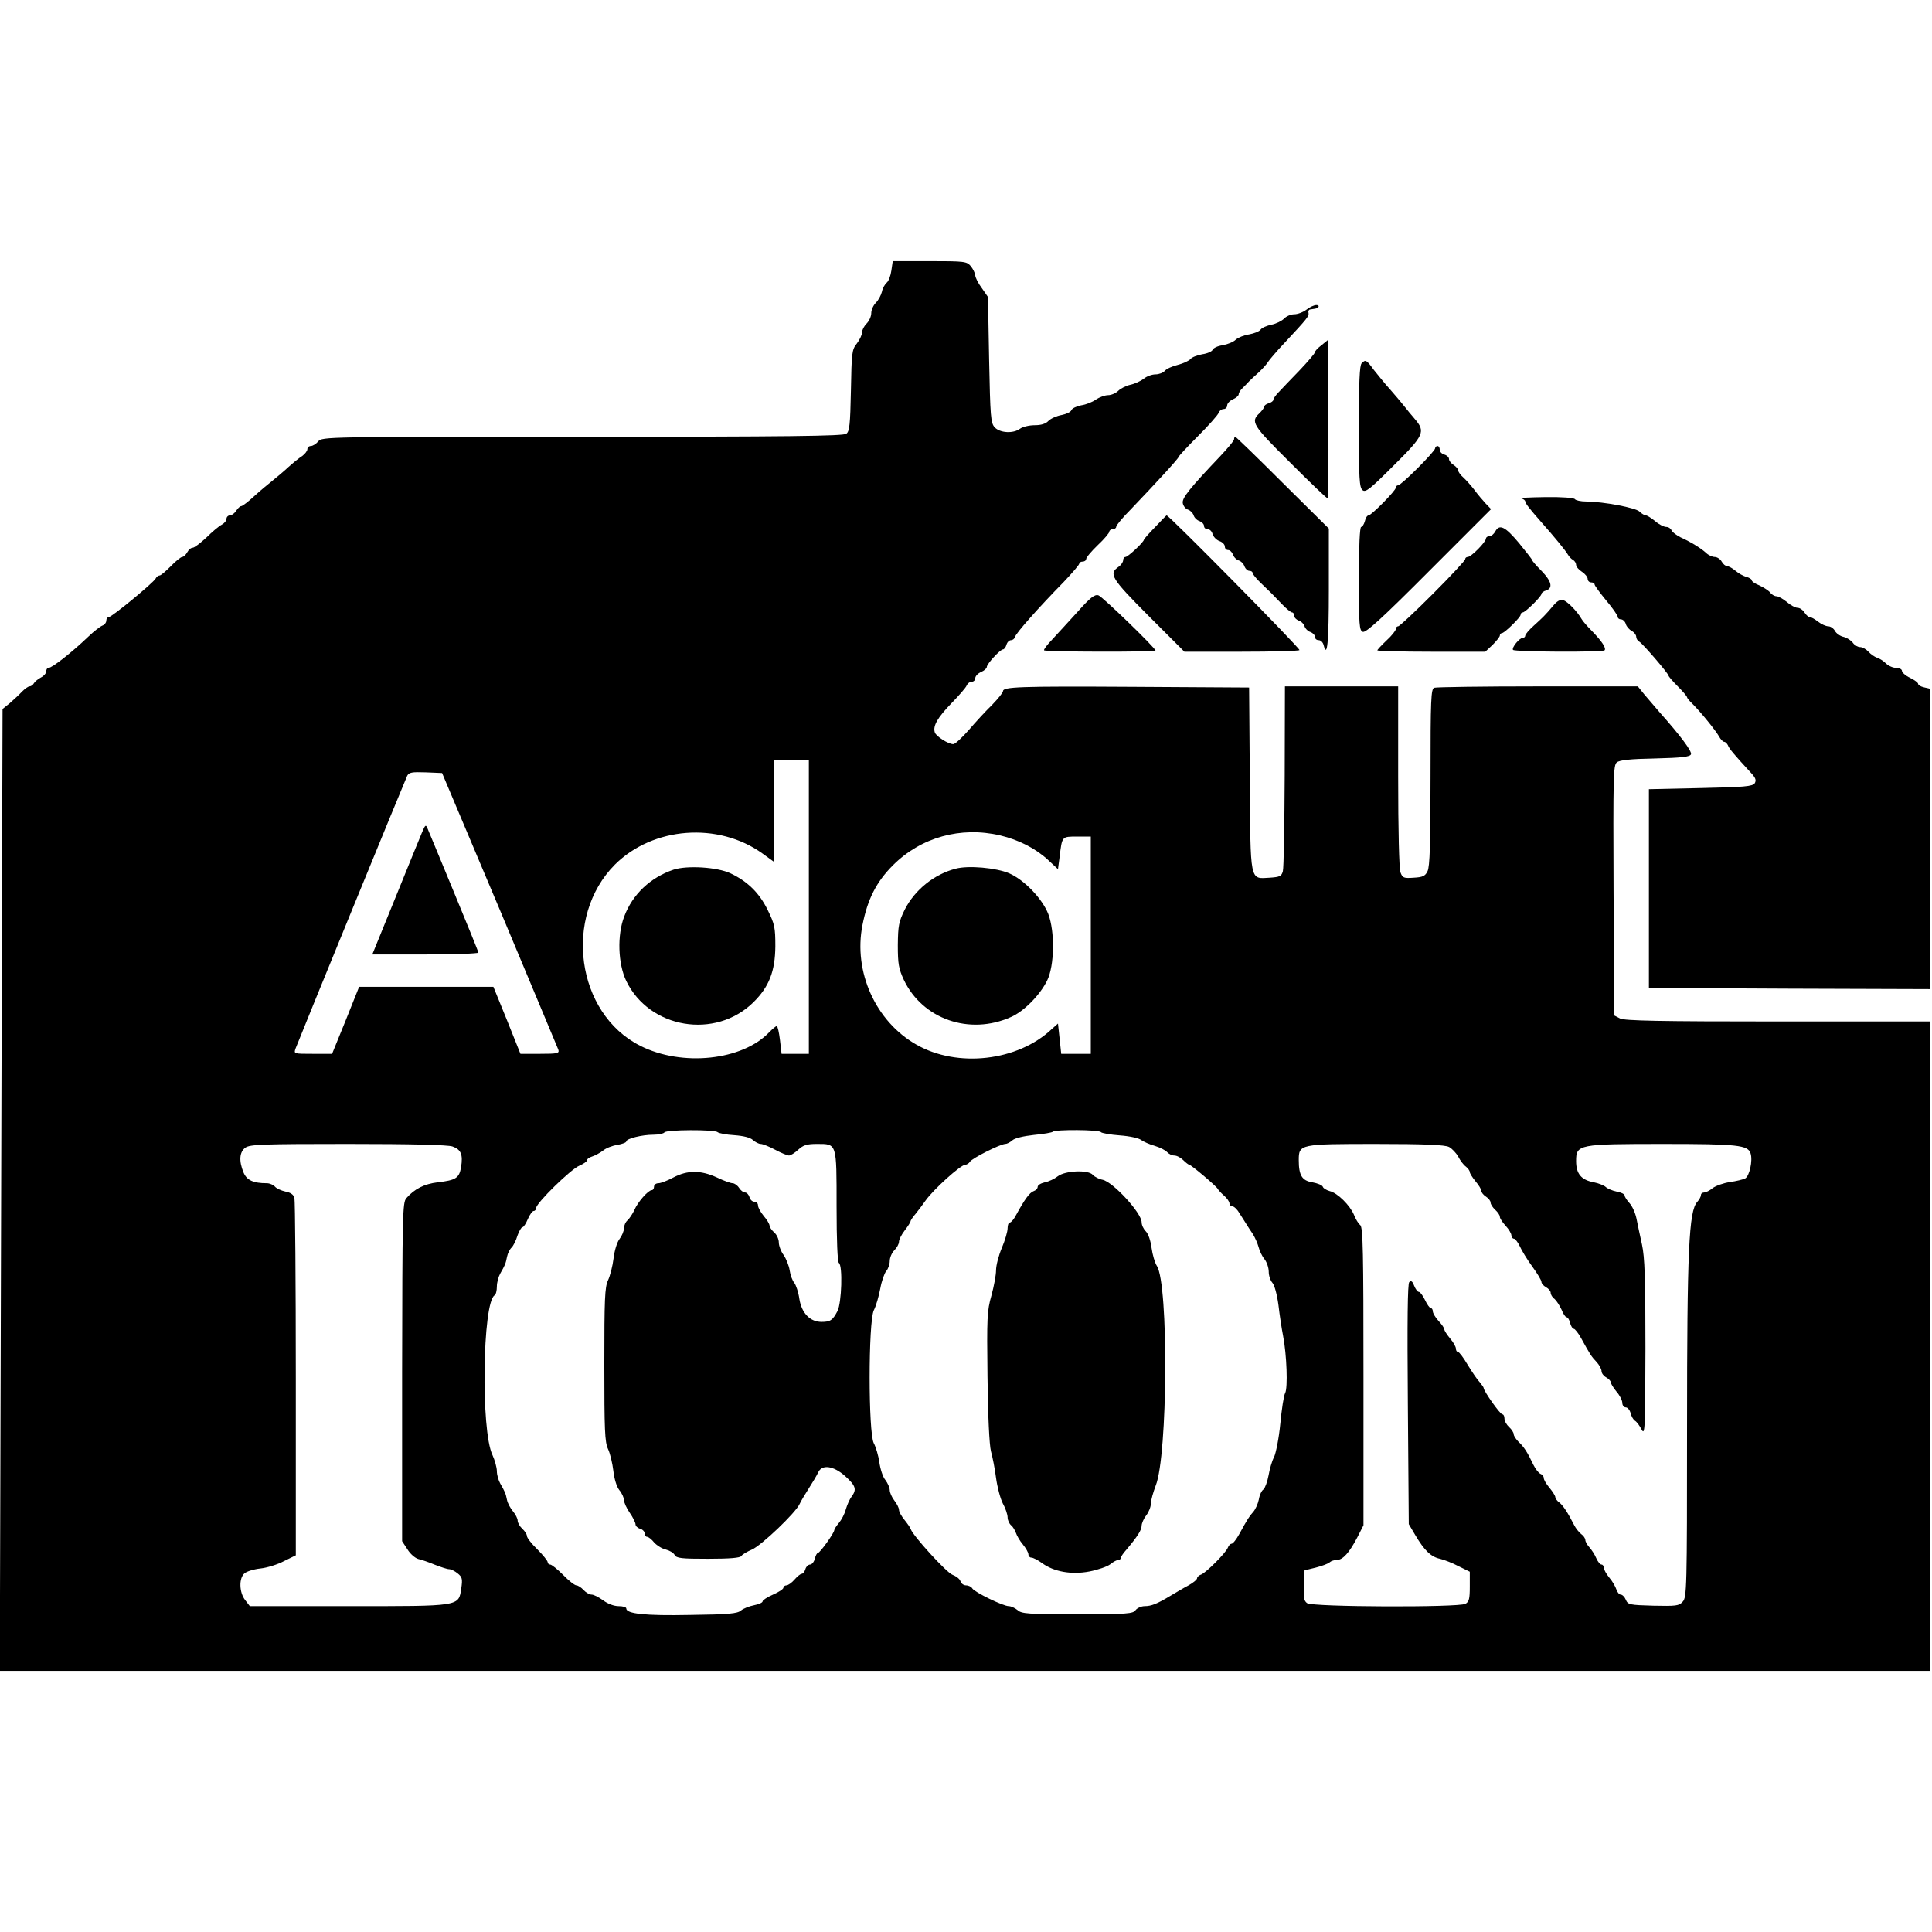 <?xml version="1.0" standalone="no"?>
<!DOCTYPE svg PUBLIC "-//W3C//DTD SVG 20010904//EN"
 "http://www.w3.org/TR/2001/REC-SVG-20010904/DTD/svg10.dtd">
<svg version="1.0" xmlns="http://www.w3.org/2000/svg"
 width="836pt" height="836pt" viewBox="0 0 836 836"
 preserveAspectRatio="xMidYMid meet">
<g transform="translate(0,836) scale(0.1,-0.1)"
fill="#000000" stroke="none">
<path d="M3857 7189 c-3 -22 -12 -46 -20 -52 -8 -7 -18 -24 -21 -40 -4 -15
-15 -36 -26 -47 -11 -11 -20 -31 -20 -45 0 -14 -9 -34 -20 -45 -11 -11 -20
-28 -20 -39 0 -10 -10 -31 -22 -47 -22 -27 -23 -40 -26 -204 -3 -148 -6 -177
-20 -187 -12 -10 -256 -13 -1142 -13 -1113 0 -1126 0 -1143 -20 -9 -11 -24
-20 -32 -20 -8 0 -15 -6 -15 -14 0 -7 -10 -20 -22 -29 -13 -8 -40 -30 -60 -48
-20 -19 -52 -45 -69 -59 -18 -14 -54 -44 -79 -67 -26 -24 -51 -43 -56 -43 -5
0 -15 -9 -22 -20 -7 -11 -19 -20 -27 -20 -8 0 -15 -7 -15 -15 0 -8 -9 -19 -20
-25 -12 -6 -42 -31 -67 -56 -26 -24 -52 -44 -59 -44 -8 0 -18 -9 -24 -20 -6
-11 -16 -20 -22 -20 -5 0 -28 -18 -49 -40 -22 -22 -43 -40 -48 -40 -6 0 -14
-6 -18 -14 -12 -20 -189 -166 -202 -166 -6 0 -11 -7 -11 -15 0 -9 -8 -19 -17
-22 -10 -4 -37 -25 -60 -47 -71 -68 -157 -136 -173 -136 -6 0 -10 -7 -10 -15
0 -8 -10 -20 -22 -26 -13 -7 -27 -18 -31 -25 -4 -8 -13 -14 -19 -14 -6 0 -20
-10 -32 -22 -12 -13 -36 -35 -53 -50 l-32 -26 -6 -2081 -6 -2081 4175 0 4176
0 0 1405 0 1405 -657 0 c-510 0 -664 3 -683 13 l-25 13 -3 540 c-2 494 -1 543
14 555 12 10 58 15 166 17 117 3 150 7 155 18 5 13 -46 81 -135 181 -20 23
-50 58 -66 77 l-29 36 -433 0 c-238 0 -439 -3 -448 -6 -14 -5 -16 -49 -16
-388 0 -286 -3 -387 -13 -406 -10 -21 -21 -26 -60 -28 -43 -3 -48 -1 -57 23
-6 16 -10 181 -10 416 l0 389 -245 0 -245 0 -1 -387 c-1 -214 -4 -399 -8 -413
-6 -22 -13 -25 -57 -28 -87 -5 -83 -25 -86 429 l-3 394 -500 3 c-499 3 -565 0
-565 -19 0 -6 -21 -32 -47 -59 -27 -26 -72 -75 -101 -109 -29 -33 -59 -61 -67
-61 -22 0 -75 34 -80 51 -9 28 12 64 73 127 32 33 62 67 65 76 4 9 13 16 22
16 8 0 15 7 15 15 0 9 11 21 25 27 14 6 25 16 25 22 0 13 58 76 70 76 5 0 12
9 15 20 3 11 12 20 20 20 7 0 15 6 17 14 3 15 102 127 211 238 37 39 67 74 67
79 0 5 7 9 15 9 8 0 15 5 15 11 0 7 23 34 50 60 28 26 50 53 50 58 0 6 7 11
15 11 8 0 15 5 15 11 0 6 29 41 65 77 108 113 205 218 205 225 0 3 37 43 83
89 46 46 86 91 90 101 3 9 13 17 22 17 8 0 15 7 15 15 0 9 11 21 25 27 14 6
25 16 25 22 0 7 8 19 18 28 9 9 22 22 27 28 6 6 24 23 42 39 17 16 35 36 40
45 5 8 37 46 72 83 99 106 106 115 103 130 -2 7 2 14 8 14 5 1 14 2 19 3 18 2
24 16 7 16 -10 0 -29 -9 -43 -20 -14 -11 -38 -20 -53 -20 -15 0 -35 -9 -44
-19 -10 -10 -34 -22 -54 -26 -20 -4 -41 -13 -47 -21 -5 -8 -28 -17 -50 -21
-22 -3 -48 -14 -58 -23 -10 -10 -35 -20 -57 -24 -21 -3 -40 -12 -43 -20 -3 -7
-23 -16 -45 -19 -22 -4 -45 -13 -51 -21 -6 -7 -31 -19 -55 -25 -24 -6 -49 -17
-56 -26 -7 -8 -25 -15 -40 -15 -15 0 -38 -8 -51 -19 -13 -10 -39 -22 -58 -26
-18 -4 -42 -16 -52 -26 -10 -10 -30 -19 -44 -19 -14 0 -38 -9 -53 -19 -15 -11
-43 -22 -64 -25 -20 -4 -39 -13 -42 -21 -3 -8 -22 -17 -43 -21 -21 -4 -46 -15
-56 -25 -12 -13 -32 -19 -60 -19 -24 0 -52 -7 -63 -15 -29 -22 -87 -19 -110 6
-17 19 -19 44 -24 293 l-5 271 -27 39 c-16 21 -28 46 -28 55 -1 9 -9 26 -19
39 -18 21 -26 22 -179 22 l-159 0 -6 -41z m-357 -2754 l0 -635 -59 0 -59 0 -7
60 c-4 33 -10 60 -14 60 -4 0 -18 -12 -32 -26 -116 -123 -378 -151 -559 -59
-277 140 -334 558 -109 784 165 164 447 185 638 48 l51 -37 0 220 0 220 75 0
75 0 0 -635z m-1338 -10 c136 -324 250 -598 254 -607 5 -16 -3 -18 -79 -18
l-85 0 -58 145 -59 145 -291 0 -290 0 -58 -145 -59 -145 -83 0 c-83 0 -83 0
-75 23 23 60 475 1164 483 1180 8 15 20 17 80 15 l71 -3 249 -590z m2166 320
c80 -19 153 -56 207 -106 l43 -40 7 53 c11 90 9 88 76 88 l59 0 0 -470 0 -470
-64 0 -64 0 -7 66 -7 65 -27 -24 c-147 -139 -408 -169 -586 -67 -176 100 -273
315 -233 517 22 112 60 187 132 259 121 121 293 169 464 129z m-1223 -1284 c6
-5 38 -11 72 -13 40 -3 69 -10 81 -21 10 -9 25 -17 34 -17 8 0 36 -11 62 -25
26 -14 53 -25 60 -25 7 0 25 11 40 25 22 20 37 25 81 25 87 0 85 6 85 -270 0
-148 4 -241 10 -245 17 -11 12 -172 -6 -208 -21 -40 -31 -47 -69 -47 -50 0
-86 38 -96 99 -4 30 -15 61 -22 70 -8 9 -17 33 -20 54 -3 20 -15 50 -26 66
-12 16 -21 41 -21 55 0 14 -9 34 -20 43 -11 10 -20 23 -20 29 0 7 -11 26 -25
42 -14 17 -25 37 -25 46 0 9 -7 16 -16 16 -9 0 -18 9 -21 20 -3 11 -12 20 -19
20 -8 0 -19 9 -26 20 -7 11 -20 20 -28 20 -8 0 -39 11 -68 25 -70 32 -127 32
-188 0 -26 -14 -55 -25 -65 -25 -11 0 -19 -7 -19 -15 0 -8 -4 -15 -10 -15 -15
0 -61 -52 -75 -86 -8 -17 -21 -36 -29 -44 -9 -7 -16 -23 -16 -35 0 -12 -9 -33
-19 -46 -11 -14 -22 -50 -26 -84 -4 -33 -15 -76 -24 -95 -14 -30 -16 -80 -16
-365 0 -284 2 -335 16 -365 9 -19 19 -61 23 -94 4 -35 14 -69 26 -84 11 -13
20 -33 20 -43 0 -10 11 -35 25 -55 14 -20 25 -43 25 -50 0 -7 9 -16 20 -19 11
-3 20 -13 20 -21 0 -8 5 -14 10 -14 6 0 20 -11 31 -25 12 -13 35 -27 50 -30
16 -4 33 -14 38 -23 8 -15 29 -17 146 -17 95 0 138 4 143 12 4 7 25 19 46 28
41 18 189 159 206 197 6 13 24 43 40 68 16 25 34 55 40 68 16 37 67 30 118
-16 45 -41 50 -57 27 -88 -8 -10 -19 -35 -25 -55 -5 -20 -19 -46 -30 -59 -11
-13 -20 -27 -20 -31 0 -12 -62 -99 -71 -99 -4 0 -10 -11 -13 -25 -4 -14 -13
-25 -21 -25 -7 0 -17 -9 -20 -20 -3 -11 -11 -20 -16 -20 -5 0 -19 -11 -31 -25
-12 -14 -28 -25 -35 -25 -7 0 -13 -5 -13 -10 0 -6 -20 -19 -45 -30 -25 -11
-45 -24 -45 -29 0 -6 -17 -13 -37 -17 -21 -4 -46 -14 -57 -23 -15 -13 -51 -17
-220 -19 -195 -4 -276 5 -276 28 0 6 -15 10 -33 10 -20 0 -47 10 -67 25 -19
14 -41 25 -50 25 -9 0 -25 9 -35 20 -10 11 -24 20 -31 20 -7 0 -33 20 -57 45
-25 25 -50 45 -56 45 -6 0 -11 5 -11 10 0 6 -20 31 -45 56 -25 24 -45 50 -45
58 0 7 -9 21 -20 31 -11 10 -20 26 -20 35 0 9 -9 27 -20 40 -11 13 -23 35 -26
49 -6 30 -9 36 -29 71 -8 14 -15 38 -15 54 0 16 -9 48 -19 70 -51 105 -43 659
9 691 6 3 10 21 10 38 0 18 7 43 15 57 20 35 23 41 29 72 3 15 12 33 20 40 7
7 19 30 25 51 7 20 17 37 22 37 5 0 15 16 23 35 8 19 20 35 25 35 6 0 11 6 11
13 0 21 150 168 187 183 18 8 33 18 33 23 0 6 10 13 23 17 12 4 33 15 46 25
13 11 41 22 63 25 21 4 38 10 38 15 0 12 68 29 117 29 23 0 45 5 48 10 8 12
217 13 230 1z m1659 0 c3 -4 40 -11 82 -14 42 -3 83 -12 92 -20 10 -7 36 -19
58 -25 23 -7 47 -19 54 -27 7 -8 21 -15 31 -15 11 0 28 -9 39 -20 11 -11 23
-20 26 -20 8 0 118 -93 123 -104 2 -4 14 -18 27 -29 13 -11 24 -27 24 -34 0
-7 6 -13 13 -13 6 0 20 -12 29 -28 10 -15 23 -36 30 -47 7 -11 20 -32 30 -46
9 -15 20 -40 24 -55 4 -16 15 -40 26 -53 10 -13 18 -37 18 -54 0 -17 7 -38 16
-48 9 -10 20 -51 26 -96 5 -43 14 -103 20 -133 16 -82 21 -226 9 -248 -6 -10
-15 -70 -21 -133 -6 -63 -19 -127 -27 -144 -9 -16 -19 -52 -24 -80 -5 -27 -15
-54 -22 -60 -8 -5 -17 -25 -20 -44 -4 -19 -15 -43 -24 -53 -17 -19 -25 -31
-61 -97 -12 -22 -27 -41 -33 -41 -5 0 -13 -8 -16 -17 -9 -23 -93 -107 -115
-116 -10 -3 -18 -11 -18 -16 0 -6 -17 -20 -37 -31 -21 -11 -56 -32 -78 -45
-58 -35 -83 -45 -112 -45 -14 0 -32 -8 -39 -17 -11 -16 -35 -18 -252 -18 -214
0 -242 2 -259 18 -11 9 -28 17 -38 17 -24 0 -148 60 -158 77 -4 7 -16 13 -27
13 -10 0 -21 8 -24 18 -3 10 -19 22 -35 28 -26 10 -170 168 -180 197 -2 7 -15
25 -27 40 -13 16 -24 35 -24 44 0 8 -9 26 -20 40 -11 14 -20 35 -20 45 0 11
-9 31 -19 44 -11 13 -22 48 -26 77 -4 28 -15 66 -24 82 -24 45 -24 523 0 575
10 19 22 62 28 94 6 33 18 67 26 76 8 9 15 29 15 43 0 15 9 36 20 47 11 11 20
27 20 37 0 9 11 31 25 49 14 18 25 36 25 39 0 4 10 19 23 34 12 15 31 40 42
56 34 48 152 155 172 155 6 0 16 6 20 13 9 15 132 77 153 77 7 0 21 7 31 16
10 9 47 18 93 23 41 4 78 10 82 14 10 10 202 9 208 -2z m-2806 -62 c37 -13 46
-35 37 -90 -8 -47 -23 -56 -101 -65 -58 -7 -100 -28 -136 -69 -16 -19 -17 -69
-18 -752 l0 -732 23 -35 c12 -20 33 -38 47 -42 14 -3 46 -14 72 -25 26 -10 53
-19 61 -19 8 0 25 -8 37 -18 20 -16 22 -24 16 -65 -12 -79 -1 -77 -490 -77
l-425 0 -20 26 c-26 33 -28 95 -3 116 9 8 40 18 69 21 28 3 74 17 102 32 l51
25 0 763 c0 419 -3 772 -6 784 -4 14 -17 23 -39 27 -18 4 -38 13 -45 21 -7 8
-23 15 -35 15 -59 0 -87 13 -101 46 -21 50 -18 90 8 108 19 14 79 16 444 16
276 0 432 -4 452 -11z m4312 -2 c13 -7 31 -26 40 -42 8 -16 23 -36 33 -43 9
-7 17 -18 17 -24 0 -5 11 -23 25 -40 14 -16 25 -35 25 -41 0 -7 9 -18 20 -25
11 -7 20 -18 20 -26 0 -7 9 -21 20 -31 11 -10 20 -23 20 -30 0 -7 11 -24 25
-39 14 -15 25 -34 25 -42 0 -7 5 -14 11 -14 5 0 17 -15 25 -32 8 -18 32 -58
54 -88 22 -30 40 -60 40 -67 0 -7 9 -17 20 -23 11 -6 20 -17 20 -24 0 -8 7
-20 17 -27 9 -8 22 -29 30 -46 7 -18 17 -33 22 -33 5 0 12 -11 15 -25 4 -14
11 -25 16 -25 5 0 20 -19 32 -41 38 -69 44 -79 67 -103 11 -12 21 -30 21 -39
0 -9 9 -21 20 -27 11 -6 20 -16 20 -21 0 -6 11 -24 25 -41 14 -16 25 -38 25
-49 0 -10 7 -19 15 -19 8 0 17 -11 21 -25 3 -14 12 -29 19 -33 7 -4 19 -20 28
-37 15 -28 16 -4 17 350 0 304 -3 394 -15 450 -9 39 -19 89 -24 113 -5 24 -18
53 -30 66 -11 12 -21 27 -21 33 0 6 -16 14 -35 17 -19 4 -40 13 -47 20 -8 7
-31 16 -51 20 -55 10 -77 37 -77 92 0 72 10 74 378 74 321 0 366 -5 377 -41
10 -31 -5 -98 -23 -108 -10 -5 -39 -12 -67 -16 -27 -4 -61 -16 -74 -26 -13
-11 -30 -19 -37 -19 -8 0 -14 -5 -14 -12 0 -6 -7 -19 -16 -29 -36 -40 -44
-207 -44 -977 0 -700 -1 -734 -19 -753 -16 -18 -29 -19 -127 -17 -102 3 -110
4 -119 26 -5 12 -15 22 -22 22 -6 0 -15 10 -19 23 -4 12 -17 35 -30 50 -13 16
-24 35 -24 43 0 8 -5 14 -10 14 -6 0 -16 12 -23 28 -6 15 -20 36 -29 46 -10
11 -18 25 -18 32 0 7 -8 19 -18 26 -9 7 -23 24 -30 38 -28 55 -48 85 -64 98
-10 7 -18 18 -18 24 0 5 -11 23 -25 40 -14 16 -25 35 -25 43 0 7 -7 15 -15 18
-8 4 -21 21 -30 39 -25 53 -41 78 -64 99 -11 11 -21 26 -21 33 0 7 -9 21 -20
31 -11 10 -20 26 -20 37 0 10 -4 18 -9 18 -10 0 -81 101 -81 114 0 3 -8 14
-17 25 -10 10 -33 44 -52 75 -18 31 -37 56 -42 56 -5 0 -9 6 -9 14 0 8 -11 28
-25 44 -14 17 -25 34 -25 39 0 6 -11 22 -25 37 -14 15 -25 34 -25 42 0 7 -4
14 -9 14 -5 0 -16 16 -25 35 -9 19 -21 35 -27 35 -5 0 -14 12 -20 27 -7 19
-13 23 -21 15 -7 -7 -9 -162 -6 -529 l4 -518 29 -49 c38 -64 67 -93 106 -101
17 -4 54 -18 80 -32 l49 -24 0 -64 c0 -53 -3 -66 -19 -75 -31 -16 -662 -14
-685 3 -14 10 -16 25 -14 77 l3 65 49 12 c27 7 54 17 60 23 5 5 19 10 31 10
26 0 54 32 88 97 l27 53 0 644 c0 538 -2 645 -14 655 -8 6 -20 26 -27 44 -17
41 -71 95 -105 103 -14 4 -28 12 -30 19 -3 7 -23 15 -45 19 -45 7 -59 30 -59
96 0 69 4 70 335 70 212 0 297 -4 315 -13z"/>
<path d="M2915 4597 c-101 -34 -178 -107 -214 -203 -31 -80 -27 -205 9 -279
100 -206 385 -254 550 -92 68 67 94 134 95 242 0 82 -3 96 -33 157 -36 74 -87
124 -161 159 -57 27 -187 35 -246 16z"/>
<path d="M1827 4760 c-8 -19 -60 -146 -115 -282 l-101 -248 230 0 c126 0 229
4 229 8 0 4 -48 122 -106 262 -58 140 -109 264 -114 275 -7 18 -10 16 -23 -15z"/>
<path d="M4135 4601 c-93 -24 -177 -92 -220 -177 -26 -53 -29 -69 -30 -154 0
-82 4 -102 26 -150 81 -170 284 -241 463 -161 56 24 126 95 157 158 32 64 34
212 5 288 -26 66 -103 147 -169 176 -56 24 -177 35 -232 20z"/>
<path d="M4577 3270 c-14 -11 -39 -23 -56 -26 -17 -4 -31 -12 -31 -20 0 -7 -8
-15 -17 -18 -18 -6 -40 -37 -76 -103 -9 -18 -22 -33 -27 -33 -6 0 -10 -11 -10
-25 0 -14 -11 -52 -25 -85 -14 -33 -25 -76 -25 -97 0 -20 -9 -69 -20 -109 -19
-67 -20 -95 -17 -351 2 -174 8 -295 15 -323 7 -25 17 -76 22 -115 5 -38 18
-88 29 -110 12 -21 21 -49 21 -61 0 -12 7 -27 15 -34 8 -6 17 -22 21 -33 4
-12 17 -35 30 -50 13 -16 24 -35 24 -43 0 -8 6 -14 13 -14 7 0 27 -10 45 -23
51 -38 128 -52 206 -37 36 7 77 21 90 31 13 11 29 19 35 19 6 0 11 4 11 9 0 4
10 20 23 34 48 57 67 86 67 105 0 10 9 31 20 45 11 14 20 37 20 51 0 14 10 49
21 78 52 129 56 872 5 950 -9 14 -19 49 -23 78 -4 31 -14 61 -25 72 -10 10
-18 27 -18 39 0 40 -123 174 -169 184 -16 3 -35 13 -42 21 -19 23 -120 19
-152 -6z"/>
<path d="M5718 6866 c-16 -12 -28 -25 -28 -30 0 -5 -30 -40 -67 -79 -38 -39
-78 -81 -90 -94 -13 -13 -23 -28 -23 -33 0 -5 -9 -12 -20 -15 -11 -3 -20 -10
-20 -15 0 -5 -9 -17 -19 -27 -41 -38 -33 -51 133 -216 87 -87 160 -157 162
-154 2 2 3 157 2 345 l-3 340 -27 -22z"/>
<path d="M5892 6788 c-9 -9 -12 -84 -12 -274 0 -225 2 -263 16 -275 13 -11 32
4 135 107 132 131 138 146 91 201 -15 17 -36 43 -47 57 -11 14 -38 46 -60 71
-22 24 -53 63 -70 84 -33 45 -36 46 -53 29z"/>
<path d="M5340 6459 c0 -6 -27 -38 -59 -72 -133 -140 -167 -182 -163 -204 2
-12 12 -25 22 -28 10 -3 22 -15 25 -25 3 -10 15 -22 26 -25 10 -4 19 -13 19
-21 0 -8 7 -14 16 -14 9 0 18 -9 21 -21 3 -11 16 -25 29 -30 13 -4 24 -15 24
-24 0 -8 6 -15 14 -15 8 0 17 -9 21 -19 3 -11 15 -23 25 -26 10 -3 22 -15 25
-26 4 -10 13 -19 21 -19 8 0 14 -4 14 -9 0 -5 16 -25 36 -44 45 -43 48 -46 91
-91 19 -20 39 -36 44 -36 5 0 9 -6 9 -14 0 -8 9 -17 19 -21 11 -3 23 -15 26
-25 3 -10 15 -22 26 -25 10 -4 19 -13 19 -21 0 -8 7 -14 16 -14 9 0 18 -9 21
-20 16 -62 23 8 23 241 l0 262 -200 198 c-110 110 -202 199 -205 199 -3 0 -5
-5 -5 -11z"/>
<path d="M6210 6420 c0 -6 -34 -44 -75 -85 -41 -41 -79 -75 -85 -75 -5 0 -10
-4 -10 -10 0 -13 -106 -120 -118 -120 -6 0 -13 -11 -16 -25 -4 -14 -11 -25
-16 -25 -6 0 -10 -84 -10 -224 0 -202 2 -224 17 -230 13 -5 82 57 286 262
l269 269 -24 25 c-13 14 -34 39 -48 58 -14 18 -35 42 -47 53 -13 11 -23 25
-23 31 0 6 -9 17 -20 24 -11 7 -20 18 -20 26 0 7 -9 16 -20 19 -11 3 -20 12
-20 21 0 9 -4 16 -10 16 -5 0 -10 -5 -10 -10z"/>
<path d="M6583 6203 c9 -2 17 -8 17 -13 0 -8 19 -32 70 -90 55 -62 105 -123
114 -139 5 -9 15 -20 23 -24 7 -4 13 -14 13 -21 0 -8 11 -21 25 -30 14 -9 25
-23 25 -31 0 -8 7 -15 15 -15 8 0 15 -4 15 -9 0 -5 23 -36 50 -69 28 -33 50
-65 50 -71 0 -6 6 -11 14 -11 8 0 18 -9 21 -20 3 -11 15 -25 26 -30 10 -6 19
-17 19 -25 0 -8 6 -18 14 -22 15 -9 126 -138 126 -147 0 -3 18 -24 40 -46 22
-22 40 -43 40 -47 0 -3 10 -16 23 -28 37 -37 101 -116 115 -141 7 -13 17 -24
23 -24 5 0 12 -7 16 -15 5 -14 22 -35 104 -124 16 -18 19 -28 12 -40 -9 -14
-45 -17 -234 -21 l-224 -5 0 -430 0 -430 608 -3 607 -2 0 650 0 650 -25 6
c-14 3 -25 10 -25 15 0 5 -16 17 -35 26 -19 9 -35 23 -35 30 0 7 -11 13 -25
13 -14 0 -34 9 -44 19 -10 10 -28 22 -39 25 -11 4 -27 15 -37 26 -10 11 -26
20 -36 20 -10 0 -24 8 -31 18 -7 10 -25 22 -40 26 -15 3 -32 15 -38 26 -6 11
-19 20 -29 20 -10 0 -30 9 -44 20 -14 11 -30 20 -36 20 -6 0 -16 9 -23 20 -7
11 -20 20 -30 20 -9 0 -30 11 -46 25 -17 14 -37 25 -45 25 -8 0 -21 7 -28 17
-8 9 -29 22 -46 30 -18 7 -33 17 -33 22 0 5 -10 11 -23 15 -13 3 -34 15 -47
26 -13 11 -29 20 -36 20 -7 0 -18 9 -24 20 -6 11 -20 20 -30 20 -11 0 -28 8
-38 18 -21 19 -62 45 -110 67 -18 9 -35 22 -39 30 -3 8 -13 15 -23 15 -10 0
-32 11 -48 25 -17 14 -35 25 -40 25 -6 0 -18 7 -27 16 -17 17 -154 43 -232 44
-23 0 -45 5 -48 10 -4 6 -56 10 -128 9 -67 -1 -114 -3 -104 -6z"/>
<path d="M4998 6079 c-27 -27 -48 -52 -48 -54 0 -10 -69 -75 -80 -75 -5 0 -10
-6 -10 -14 0 -8 -9 -21 -19 -28 -45 -31 -33 -50 129 -213 l155 -155 246 0
c135 0 249 3 252 7 6 5 -565 584 -575 583 -2 -1 -24 -23 -50 -51z"/>
<path d="M6470 6060 c-6 -11 -17 -20 -25 -20 -8 0 -15 -5 -15 -10 0 -15 -64
-80 -79 -80 -6 0 -11 -4 -11 -10 0 -5 -63 -73 -140 -150 -77 -77 -144 -140
-150 -140 -5 0 -10 -5 -10 -12 0 -6 -18 -29 -40 -49 -22 -21 -40 -40 -40 -43
0 -3 105 -6 234 -6 l233 0 32 30 c17 17 31 35 31 40 0 6 4 10 8 10 12 0 82 69
82 80 0 6 4 10 9 10 11 0 81 69 81 80 0 5 9 12 20 15 31 10 24 40 -20 85 -22
22 -40 43 -40 46 0 3 -26 36 -57 74 -60 72 -85 84 -103 50z"/>
<path d="M4664 5714 c-38 -42 -88 -96 -110 -120 -23 -24 -39 -45 -36 -48 6 -7
482 -8 482 -1 0 11 -230 234 -247 239 -16 5 -35 -9 -89 -70z"/>
<path d="M6720 5738 c-34 -40 -42 -48 -84 -86 -20 -18 -36 -37 -36 -42 0 -6
-5 -10 -11 -10 -14 0 -49 -43 -42 -52 5 -9 387 -11 396 -2 9 9 -13 41 -54 83
-20 20 -40 43 -45 52 -18 32 -61 77 -80 82 -13 4 -27 -4 -44 -25z"/>
</g>
</svg>
